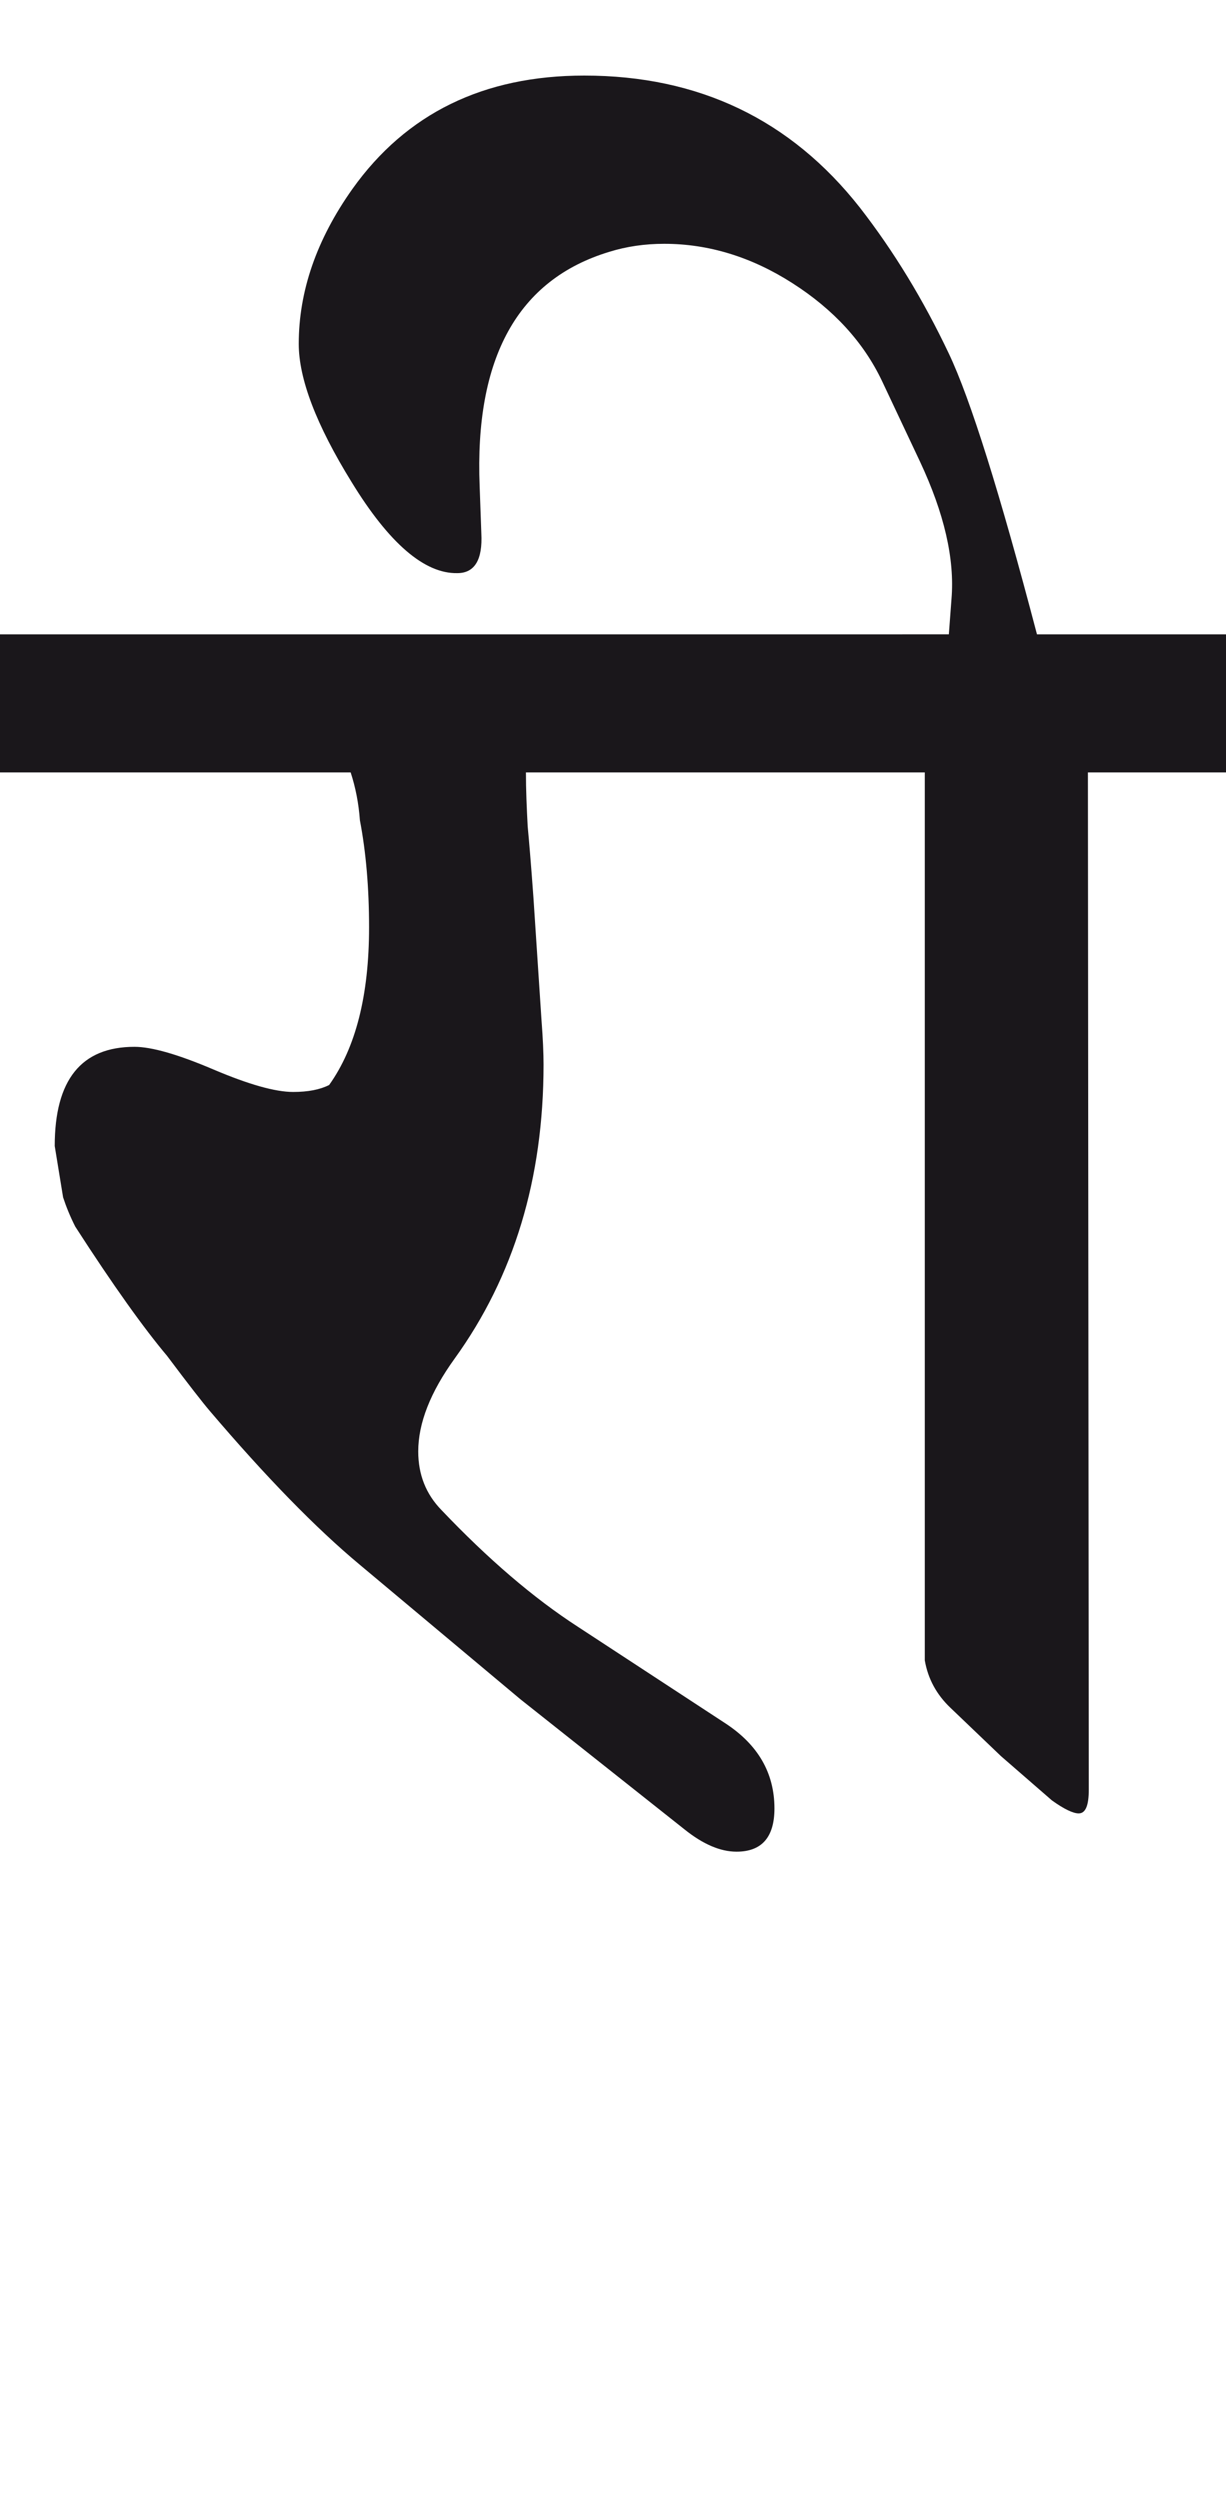 <?xml version="1.0" encoding="utf-8"?>
<!-- Generator: Adobe Illustrator 15.0.2, SVG Export Plug-In . SVG Version: 6.00 Build 0)  -->
<!DOCTYPE svg PUBLIC "-//W3C//DTD SVG 1.1//EN" "http://www.w3.org/Graphics/SVG/1.1/DTD/svg11.dtd">
<svg version="1.1" id="Ebene_1" xmlns="http://www.w3.org/2000/svg" xmlns:xlink="http://www.w3.org/1999/xlink" x="0px" y="0px"
	 width="13.912px" height="28.35px" viewBox="0 0 13.912 28.35" enable-background="new 0 0 13.912 28.35" xml:space="preserve">
<g>
	<defs>
		<rect id="SVGID_1_" y="0.857" width="13.912" height="20.143"/>
	</defs>
	<clipPath id="SVGID_2_">
		<use xlink:href="#SVGID_1_"  overflow="visible"/>
	</clipPath>
	<path clip-path="url(#SVGID_2_)" fill="#1A171B" d="M13.914,7.194h-2.147c-0.422-1.607-0.755-2.668-1-3.184
		c-0.289-0.609-0.625-1.161-1.01-1.656C8.972,1.356,7.929,0.857,6.63,0.857c-1.142,0-2.02,0.429-2.631,1.286
		C3.591,2.718,3.39,3.304,3.39,3.9c0,0.396,0.198,0.917,0.599,1.566c0.426,0.696,0.828,1.041,1.2,1.034
		c0.196,0,0.289-0.15,0.273-0.452L5.443,5.517C5.384,4.057,5.876,3.17,6.914,2.856C7.11,2.795,7.318,2.765,7.537,2.765
		c0.504,0,0.991,0.149,1.456,0.447C9.459,3.51,9.799,3.88,10.009,4.322l0.431,0.914c0.273,0.582,0.395,1.101,0.357,1.557
		l-0.03,0.401H8.788V8.76h1.706v10.07c0.036,0.209,0.133,0.389,0.294,0.541l0.57,0.545l0.578,0.502
		c0.139,0.1,0.242,0.148,0.304,0.148c0.078,0,0.115-0.088,0.115-0.27L12.345,8.76h1.569V7.194z M8.788,7.194H0V8.76h3.979
		C4.034,8.928,4.07,9.109,4.084,9.303c0.069,0.36,0.104,0.766,0.104,1.214c0,0.77-0.151,1.365-0.453,1.788
		c-0.105,0.053-0.24,0.079-0.409,0.079c-0.203,0-0.504-0.085-0.904-0.255c-0.402-0.171-0.7-0.257-0.896-0.257
		c-0.604,0-0.905,0.375-0.905,1.125l0.095,0.582c0.035,0.107,0.081,0.22,0.138,0.332c0.433,0.672,0.783,1.159,1.041,1.465
		c0.246,0.328,0.408,0.535,0.485,0.625c0.637,0.748,1.204,1.33,1.704,1.746l1.822,1.525l1.861,1.475C7.978,20.916,8.174,21,8.358,21
		c0.286,0,0.43-0.164,0.43-0.49c0-0.404-0.188-0.725-0.559-0.967l-1.672-1.094c-0.504-0.326-1.021-0.77-1.548-1.324
		c-0.175-0.18-0.263-0.4-0.263-0.664c0-0.322,0.138-0.672,0.413-1.053c0.673-0.932,1.009-2.042,1.009-3.334
		c0-0.127-0.007-0.294-0.023-0.502l-0.092-1.396C6.025,9.788,6.002,9.52,5.988,9.373C5.977,9.165,5.968,8.96,5.968,8.76h2.82V7.194z
		"/>
</g>
</svg>
